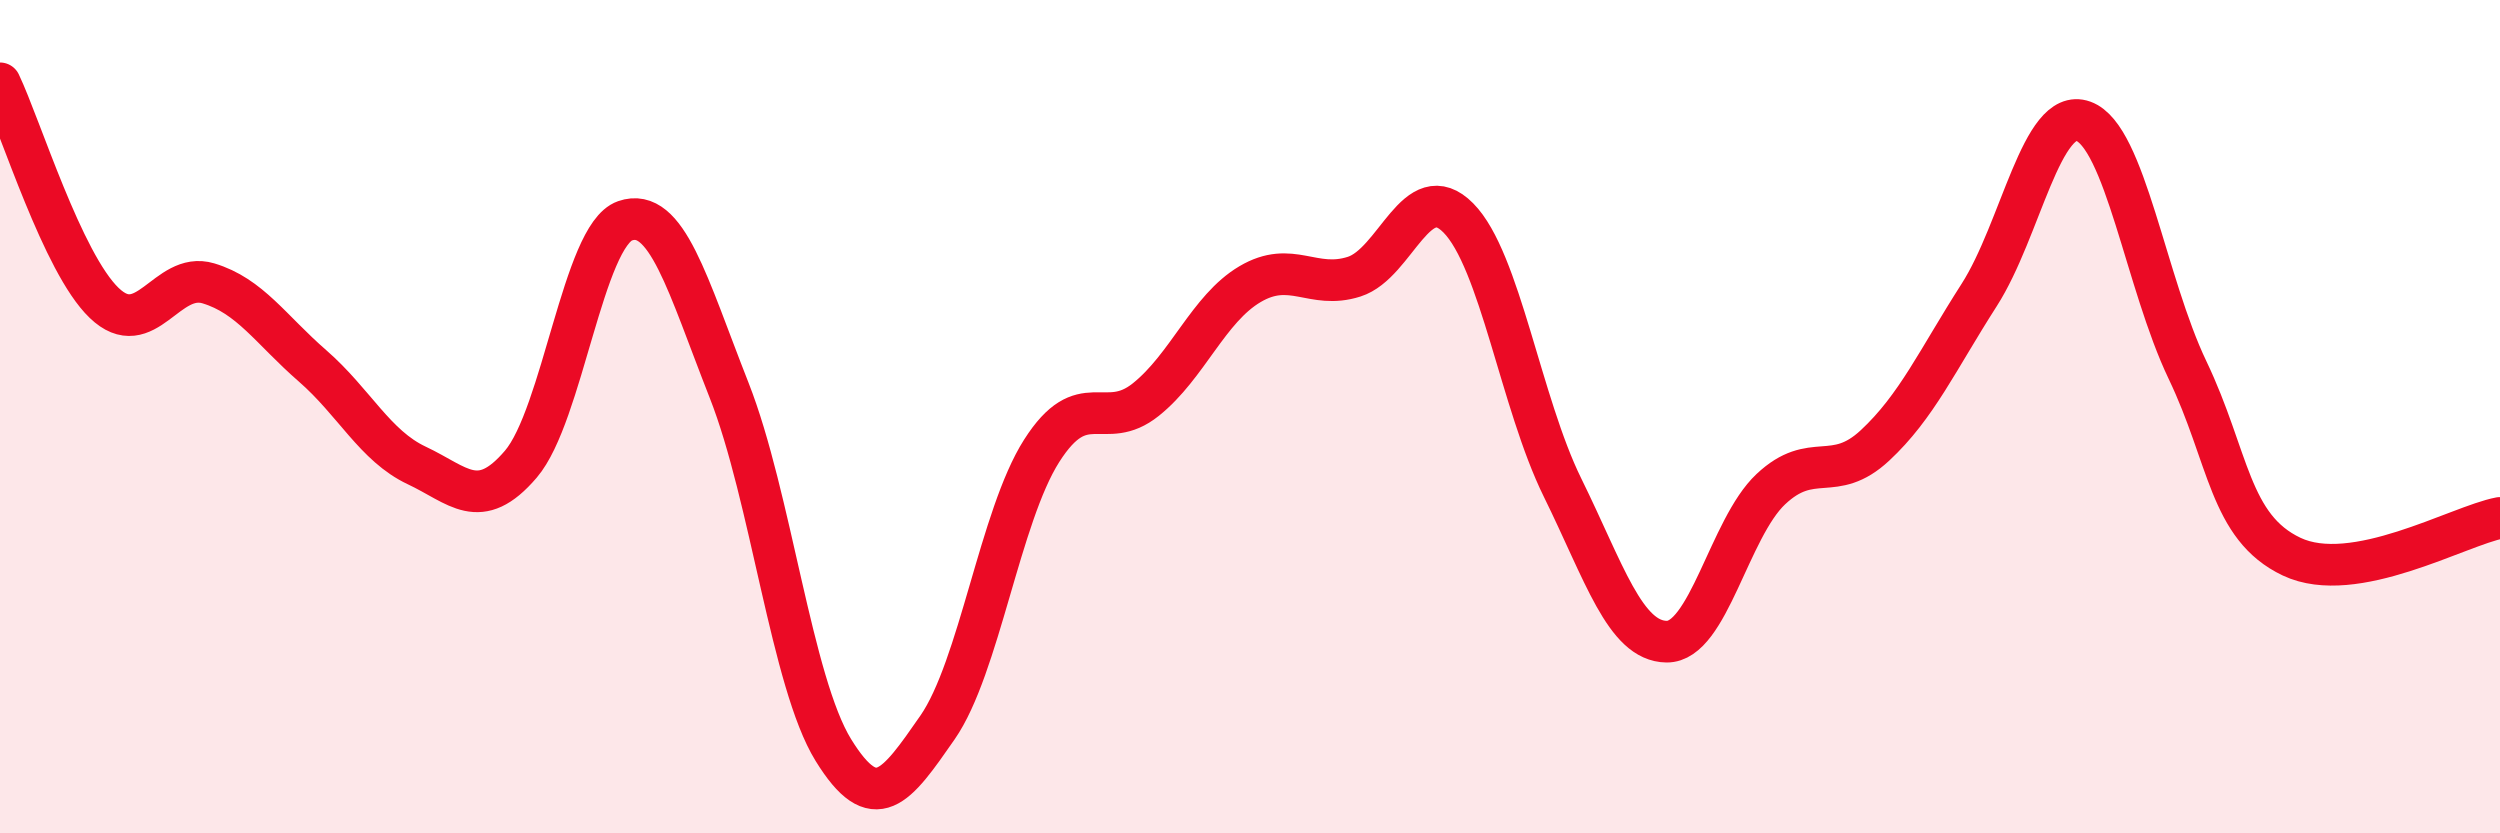 
    <svg width="60" height="20" viewBox="0 0 60 20" xmlns="http://www.w3.org/2000/svg">
      <path
        d="M 0,2 C 0.5,3.05 1.5,6.31 2.5,7.27 C 3.5,8.23 4,6.5 5,6.8 C 6,7.1 6.5,7.91 7.5,8.78 C 8.5,9.65 9,10.7 10,11.17 C 11,11.64 11.5,12.31 12.5,11.14 C 13.5,9.97 14,5.65 15,5.3 C 16,4.95 16.5,6.83 17.5,9.37 C 18.5,11.91 19,16.38 20,18 C 21,19.62 21.5,18.9 22.5,17.46 C 23.5,16.02 24,12.39 25,10.82 C 26,9.25 26.5,10.39 27.5,9.59 C 28.5,8.79 29,7.41 30,6.82 C 31,6.23 31.5,6.96 32.5,6.64 C 33.5,6.32 34,4.22 35,5.23 C 36,6.24 36.5,9.67 37.5,11.7 C 38.5,13.73 39,15.39 40,15.4 C 41,15.41 41.5,12.68 42.5,11.74 C 43.5,10.8 44,11.62 45,10.69 C 46,9.76 46.5,8.64 47.5,7.08 C 48.5,5.52 49,2.55 50,2.91 C 51,3.27 51.5,6.79 52.5,8.88 C 53.5,10.97 53.5,12.65 55,13.36 C 56.5,14.07 59,12.62 60,12.43L60 20L0 20Z"
        fill="#EB0A25"
        opacity="0.1"
        stroke-linecap="round"
        stroke-linejoin="round"
      />
      <path
        d="M 0,2 C 0.5,3.05 1.5,6.31 2.5,7.27 C 3.5,8.23 4,6.5 5,6.8 C 6,7.1 6.5,7.91 7.5,8.78 C 8.5,9.65 9,10.7 10,11.17 C 11,11.64 11.5,12.31 12.5,11.14 C 13.5,9.97 14,5.65 15,5.3 C 16,4.95 16.5,6.83 17.5,9.37 C 18.5,11.91 19,16.38 20,18 C 21,19.62 21.5,18.9 22.5,17.46 C 23.5,16.02 24,12.39 25,10.82 C 26,9.25 26.5,10.39 27.5,9.59 C 28.5,8.79 29,7.41 30,6.82 C 31,6.23 31.5,6.96 32.5,6.64 C 33.5,6.32 34,4.22 35,5.23 C 36,6.24 36.5,9.67 37.5,11.7 C 38.5,13.73 39,15.39 40,15.4 C 41,15.41 41.5,12.68 42.5,11.74 C 43.5,10.8 44,11.62 45,10.69 C 46,9.76 46.5,8.64 47.5,7.08 C 48.5,5.52 49,2.55 50,2.91 C 51,3.27 51.5,6.79 52.5,8.88 C 53.5,10.97 53.5,12.65 55,13.36 C 56.5,14.07 59,12.62 60,12.43"
        stroke="#EB0A25"
        stroke-width="1"
        fill="none"
        stroke-linecap="round"
        stroke-linejoin="round"
      />
    </svg>
  